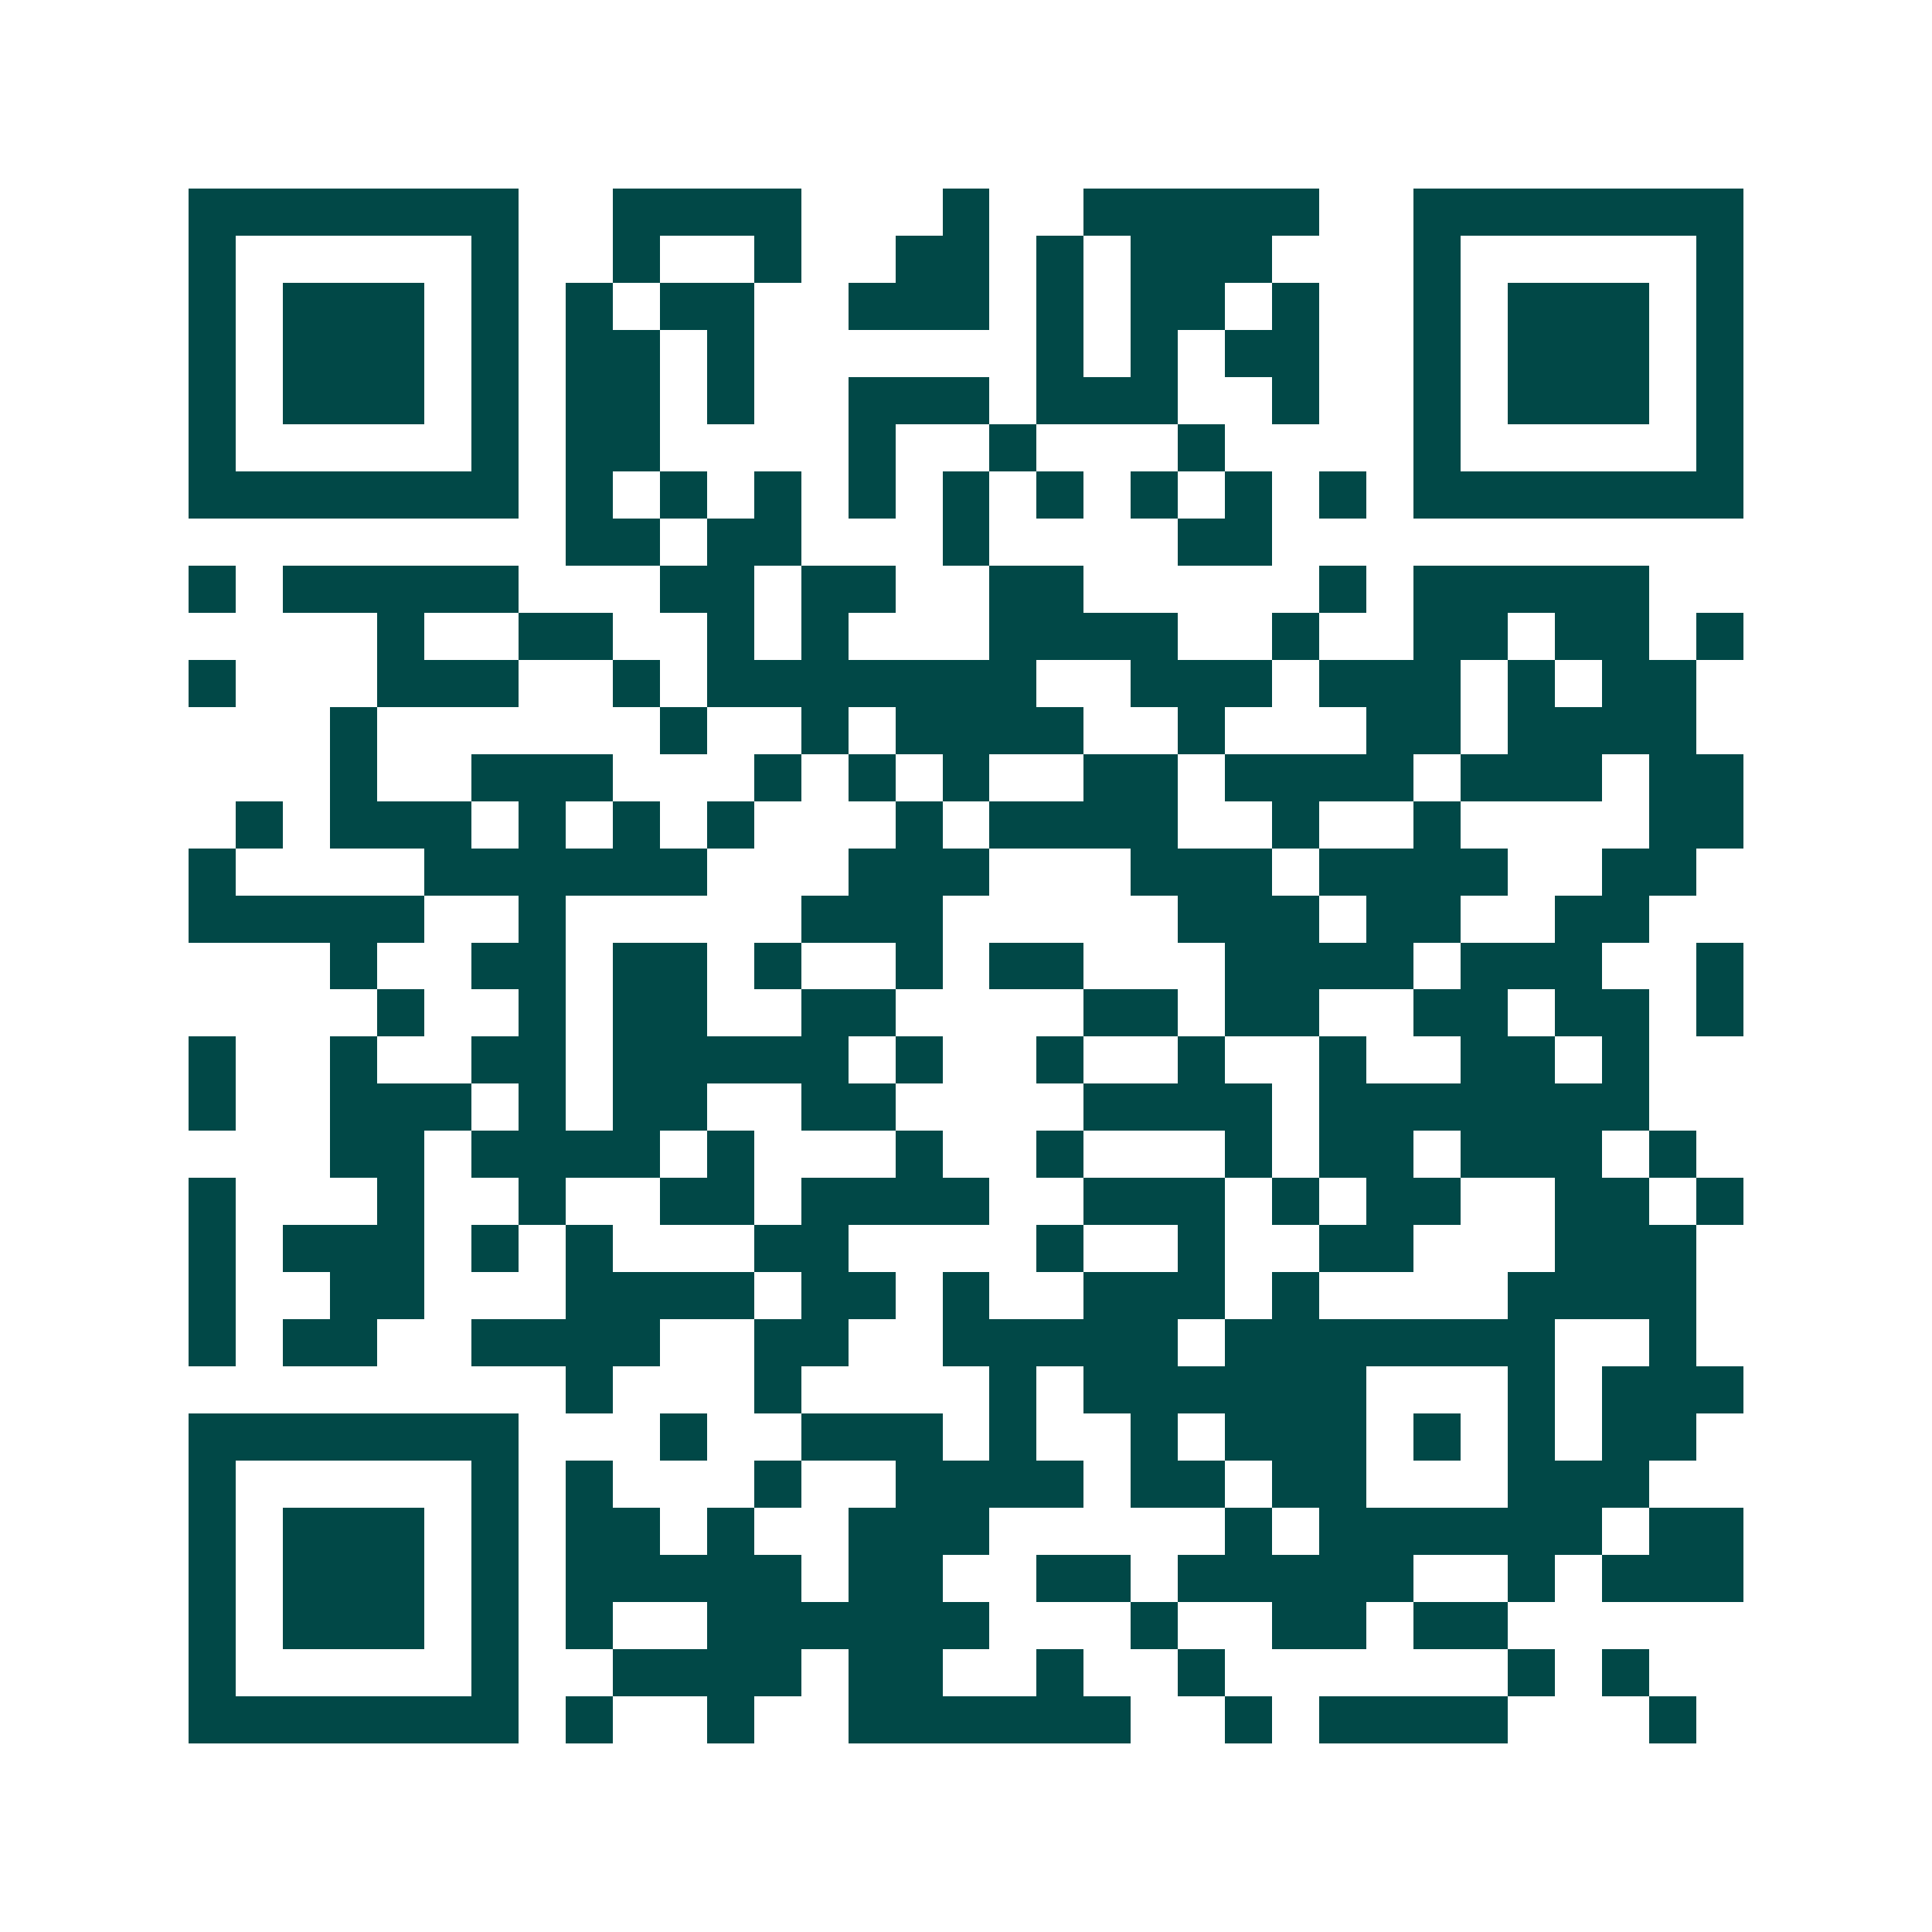 <svg xmlns="http://www.w3.org/2000/svg" width="200" height="200" viewBox="0 0 41 41" shape-rendering="crispEdges"><path fill="#ffffff" d="M0 0h41v41H0z"/><path stroke="#014847" d="M4 4.5h7m2 0h4m3 0h1m2 0h5m2 0h7M4 5.5h1m5 0h1m2 0h1m2 0h1m2 0h2m1 0h1m1 0h3m3 0h1m5 0h1M4 6.5h1m1 0h3m1 0h1m1 0h1m1 0h2m2 0h3m1 0h1m1 0h2m1 0h1m2 0h1m1 0h3m1 0h1M4 7.5h1m1 0h3m1 0h1m1 0h2m1 0h1m6 0h1m1 0h1m1 0h2m2 0h1m1 0h3m1 0h1M4 8.5h1m1 0h3m1 0h1m1 0h2m1 0h1m2 0h3m1 0h3m2 0h1m2 0h1m1 0h3m1 0h1M4 9.5h1m5 0h1m1 0h2m4 0h1m2 0h1m3 0h1m4 0h1m5 0h1M4 10.5h7m1 0h1m1 0h1m1 0h1m1 0h1m1 0h1m1 0h1m1 0h1m1 0h1m1 0h1m1 0h7M12 11.5h2m1 0h2m3 0h1m4 0h2M4 12.5h1m1 0h5m3 0h2m1 0h2m2 0h2m5 0h1m1 0h5M8 13.5h1m2 0h2m2 0h1m1 0h1m3 0h4m2 0h1m2 0h2m1 0h2m1 0h1M4 14.5h1m3 0h3m2 0h1m1 0h7m2 0h3m1 0h3m1 0h1m1 0h2M7 15.5h1m6 0h1m2 0h1m1 0h4m2 0h1m3 0h2m1 0h4M7 16.5h1m2 0h3m3 0h1m1 0h1m1 0h1m2 0h2m1 0h4m1 0h3m1 0h2M5 17.5h1m1 0h3m1 0h1m1 0h1m1 0h1m3 0h1m1 0h4m2 0h1m2 0h1m4 0h2M4 18.5h1m4 0h6m3 0h3m3 0h3m1 0h4m2 0h2M4 19.5h5m2 0h1m5 0h3m5 0h3m1 0h2m2 0h2M7 20.5h1m2 0h2m1 0h2m1 0h1m2 0h1m1 0h2m3 0h4m1 0h3m2 0h1M8 21.5h1m2 0h1m1 0h2m2 0h2m4 0h2m1 0h2m2 0h2m1 0h2m1 0h1M4 22.5h1m2 0h1m2 0h2m1 0h5m1 0h1m2 0h1m2 0h1m2 0h1m2 0h2m1 0h1M4 23.5h1m2 0h3m1 0h1m1 0h2m2 0h2m4 0h4m1 0h7M7 24.5h2m1 0h4m1 0h1m3 0h1m2 0h1m3 0h1m1 0h2m1 0h3m1 0h1M4 25.5h1m3 0h1m2 0h1m2 0h2m1 0h4m2 0h3m1 0h1m1 0h2m2 0h2m1 0h1M4 26.5h1m1 0h3m1 0h1m1 0h1m3 0h2m4 0h1m2 0h1m2 0h2m3 0h3M4 27.5h1m2 0h2m3 0h4m1 0h2m1 0h1m2 0h3m1 0h1m4 0h4M4 28.5h1m1 0h2m2 0h4m2 0h2m2 0h5m1 0h7m2 0h1M12 29.5h1m3 0h1m4 0h1m1 0h6m3 0h1m1 0h3M4 30.5h7m3 0h1m2 0h3m1 0h1m2 0h1m1 0h3m1 0h1m1 0h1m1 0h2M4 31.5h1m5 0h1m1 0h1m3 0h1m2 0h4m1 0h2m1 0h2m3 0h3M4 32.5h1m1 0h3m1 0h1m1 0h2m1 0h1m2 0h3m5 0h1m1 0h6m1 0h2M4 33.5h1m1 0h3m1 0h1m1 0h5m1 0h2m2 0h2m1 0h5m2 0h1m1 0h3M4 34.5h1m1 0h3m1 0h1m1 0h1m2 0h6m3 0h1m2 0h2m1 0h2M4 35.5h1m5 0h1m2 0h4m1 0h2m2 0h1m2 0h1m6 0h1m1 0h1M4 36.5h7m1 0h1m2 0h1m2 0h6m2 0h1m1 0h4m3 0h1"/></svg>
